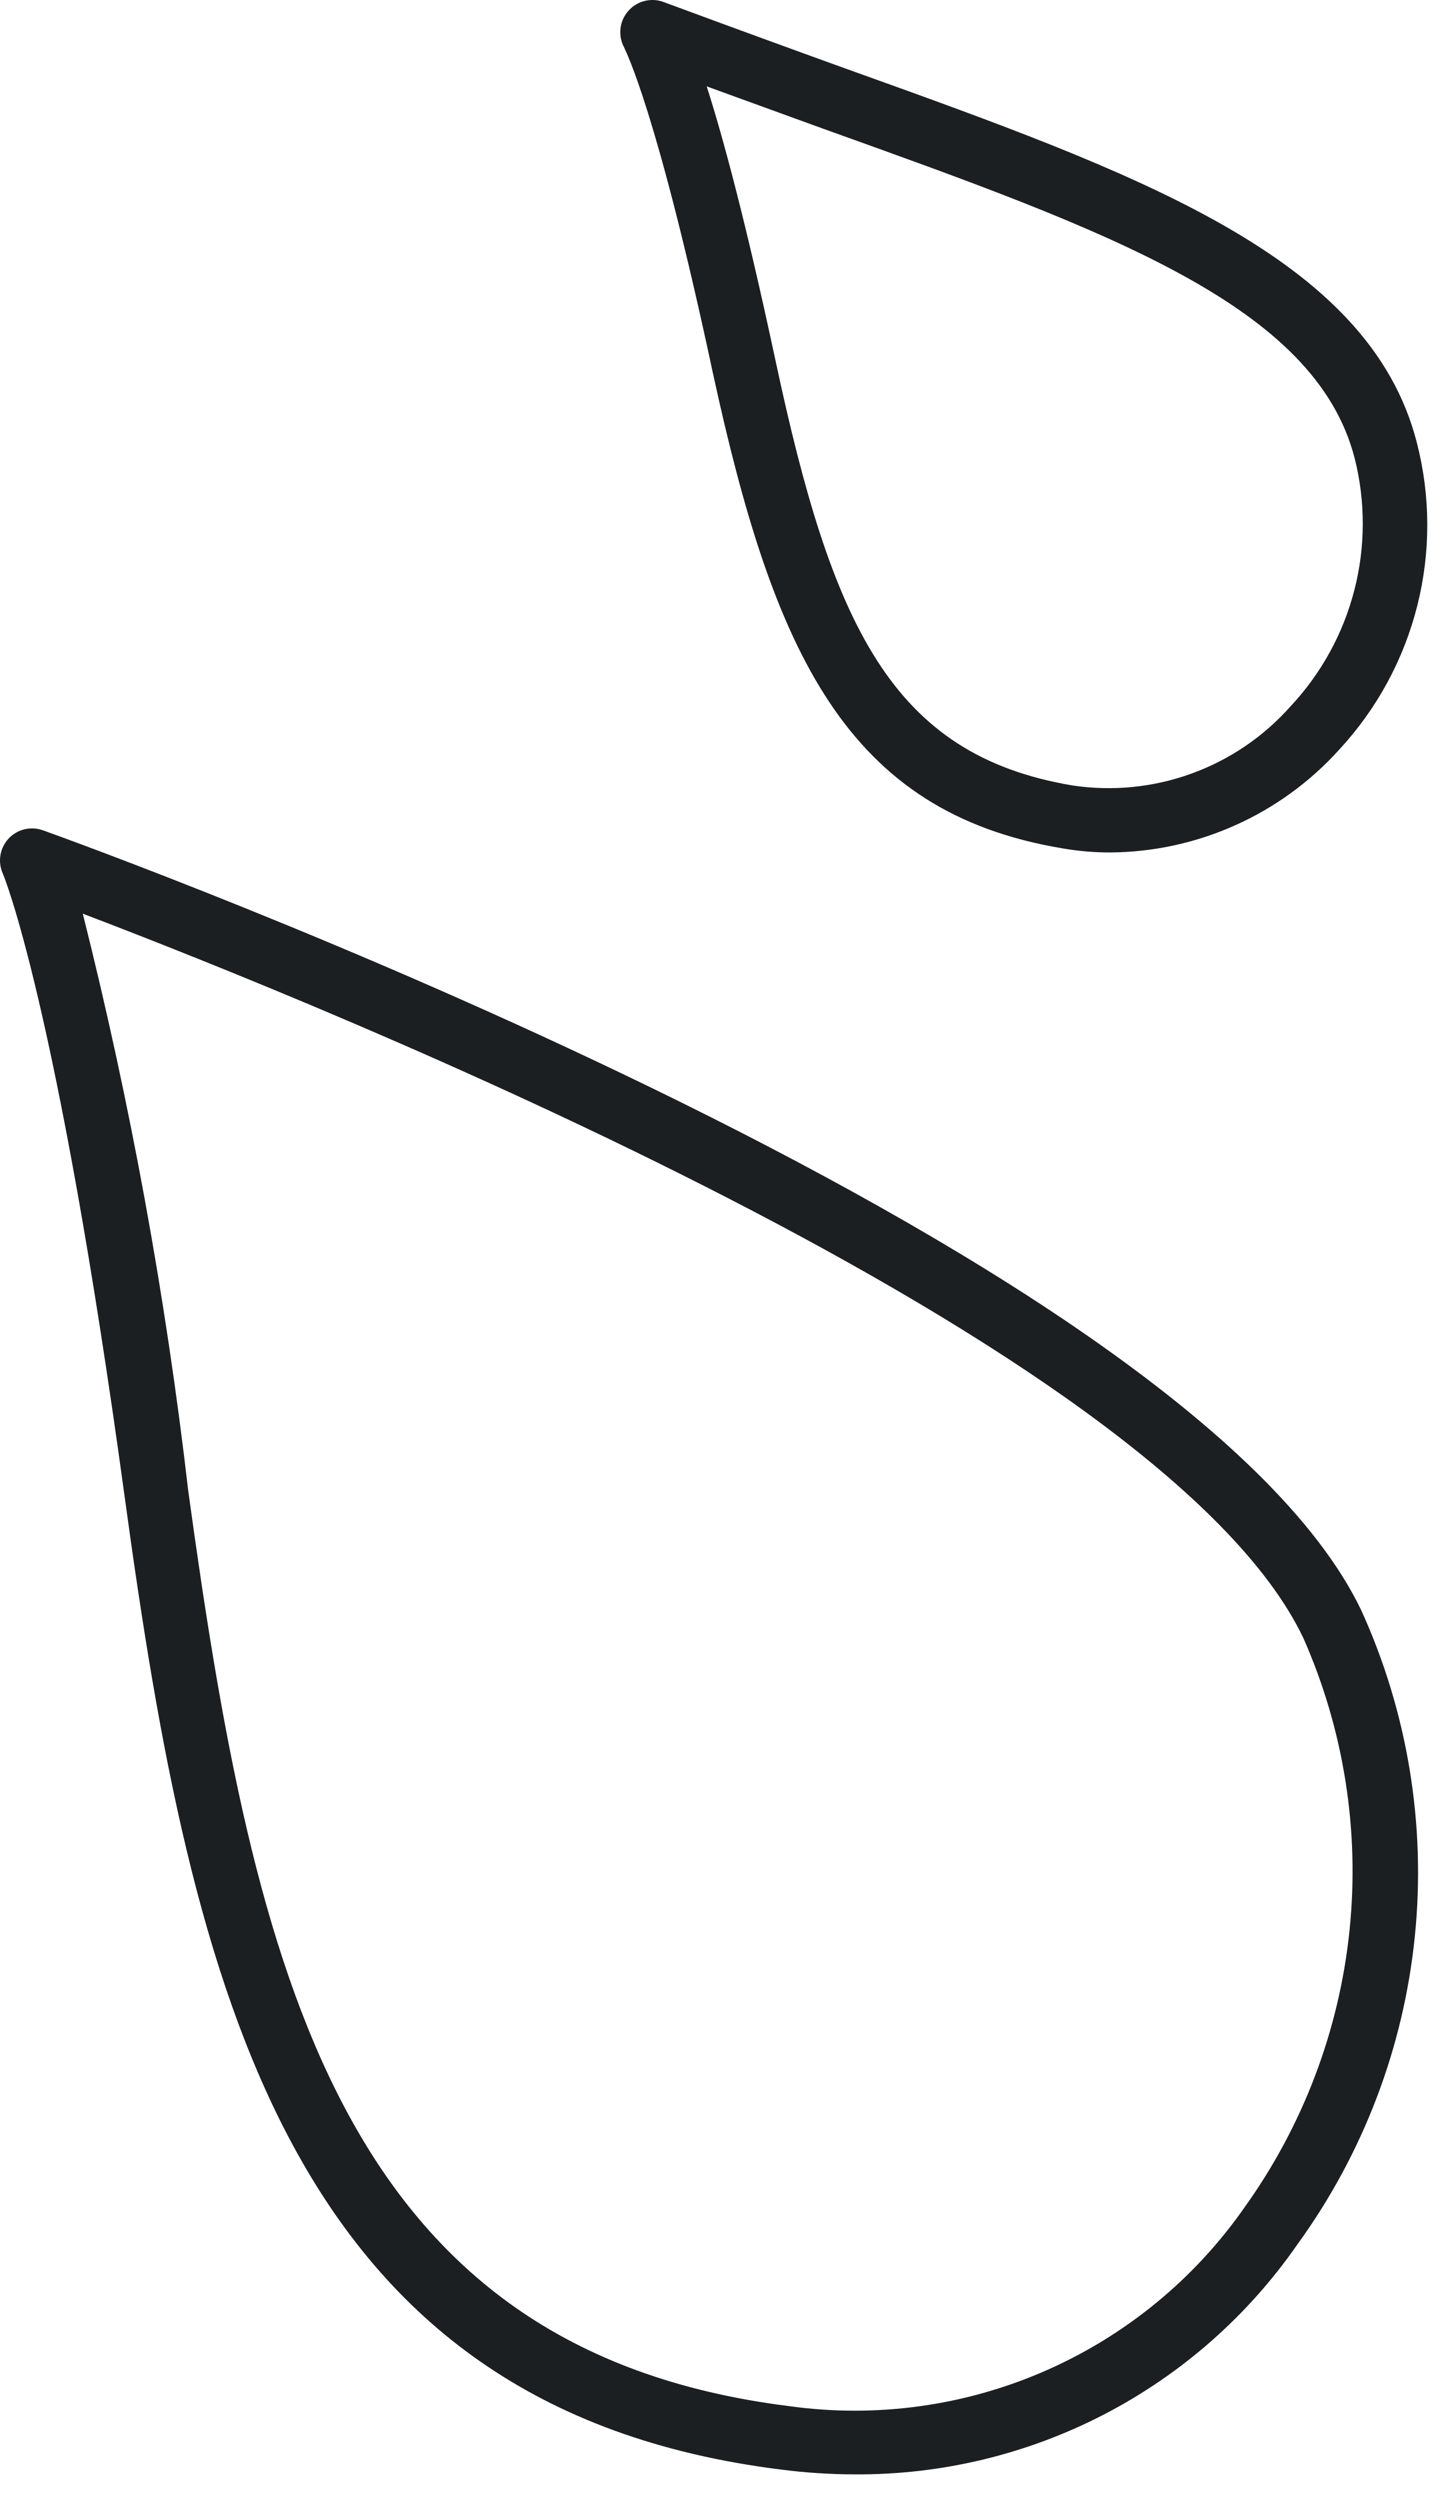 <svg width="45" height="78" viewBox="0 0 45 78" fill="none" xmlns="http://www.w3.org/2000/svg">
<g id="Group 171">
<path id="Vector" d="M26.684 77.195C25.912 77.194 25.14 77.144 24.374 77.045C8.994 75.125 6.004 62.175 3.894 46.725C1.784 31.275 0.104 27.285 0.084 27.245C0.005 27.065 -0.019 26.865 0.015 26.671C0.049 26.477 0.139 26.298 0.274 26.155C0.409 26.014 0.582 25.914 0.772 25.87C0.962 25.826 1.161 25.838 1.344 25.905C2.794 26.425 37.004 38.785 42.484 50.245C43.929 53.425 44.504 56.93 44.153 60.405C43.802 63.88 42.536 67.199 40.484 70.025C38.939 72.251 36.875 74.066 34.471 75.316C32.066 76.565 29.394 77.21 26.684 77.195ZM2.584 28.505C4.072 34.427 5.171 40.44 5.874 46.505C7.944 61.595 10.624 73.315 24.624 75.065C27.337 75.444 30.101 75.064 32.611 73.968C35.121 72.872 37.279 71.102 38.844 68.855C40.666 66.311 41.793 63.336 42.114 60.223C42.435 57.11 41.938 53.968 40.674 51.105C36.274 41.865 9.964 31.315 2.584 28.505Z" fill="#1C1F21"/>
<path id="Vector_2" d="M34.664 26.595C34.155 26.596 33.646 26.553 33.144 26.465C26.404 25.335 24.144 20.375 22.244 11.625C20.494 3.435 19.524 1.595 19.474 1.475C19.379 1.296 19.34 1.092 19.363 0.89C19.386 0.688 19.47 0.498 19.604 0.345C19.738 0.19 19.917 0.08 20.115 0.03C20.314 -0.02 20.523 -0.008 20.714 0.065C22.714 0.805 24.611 1.498 26.404 2.145C35.524 5.415 42.724 7.995 44.214 13.805C44.645 15.477 44.65 17.23 44.227 18.904C43.804 20.578 42.968 22.118 41.794 23.385C40.893 24.384 39.794 25.186 38.566 25.738C37.339 26.291 36.01 26.583 34.664 26.595ZM22.054 2.695C22.564 4.285 23.274 6.915 24.194 11.215C25.954 19.465 27.794 23.555 33.474 24.505C34.724 24.692 36 24.564 37.188 24.132C38.375 23.701 39.436 22.98 40.274 22.035C41.229 21.015 41.913 19.773 42.262 18.42C42.612 17.068 42.616 15.649 42.274 14.295C41.044 9.525 34.614 7.215 25.714 4.025L22.054 2.695Z" fill="#1C1F21"/>
</g>
</svg>
